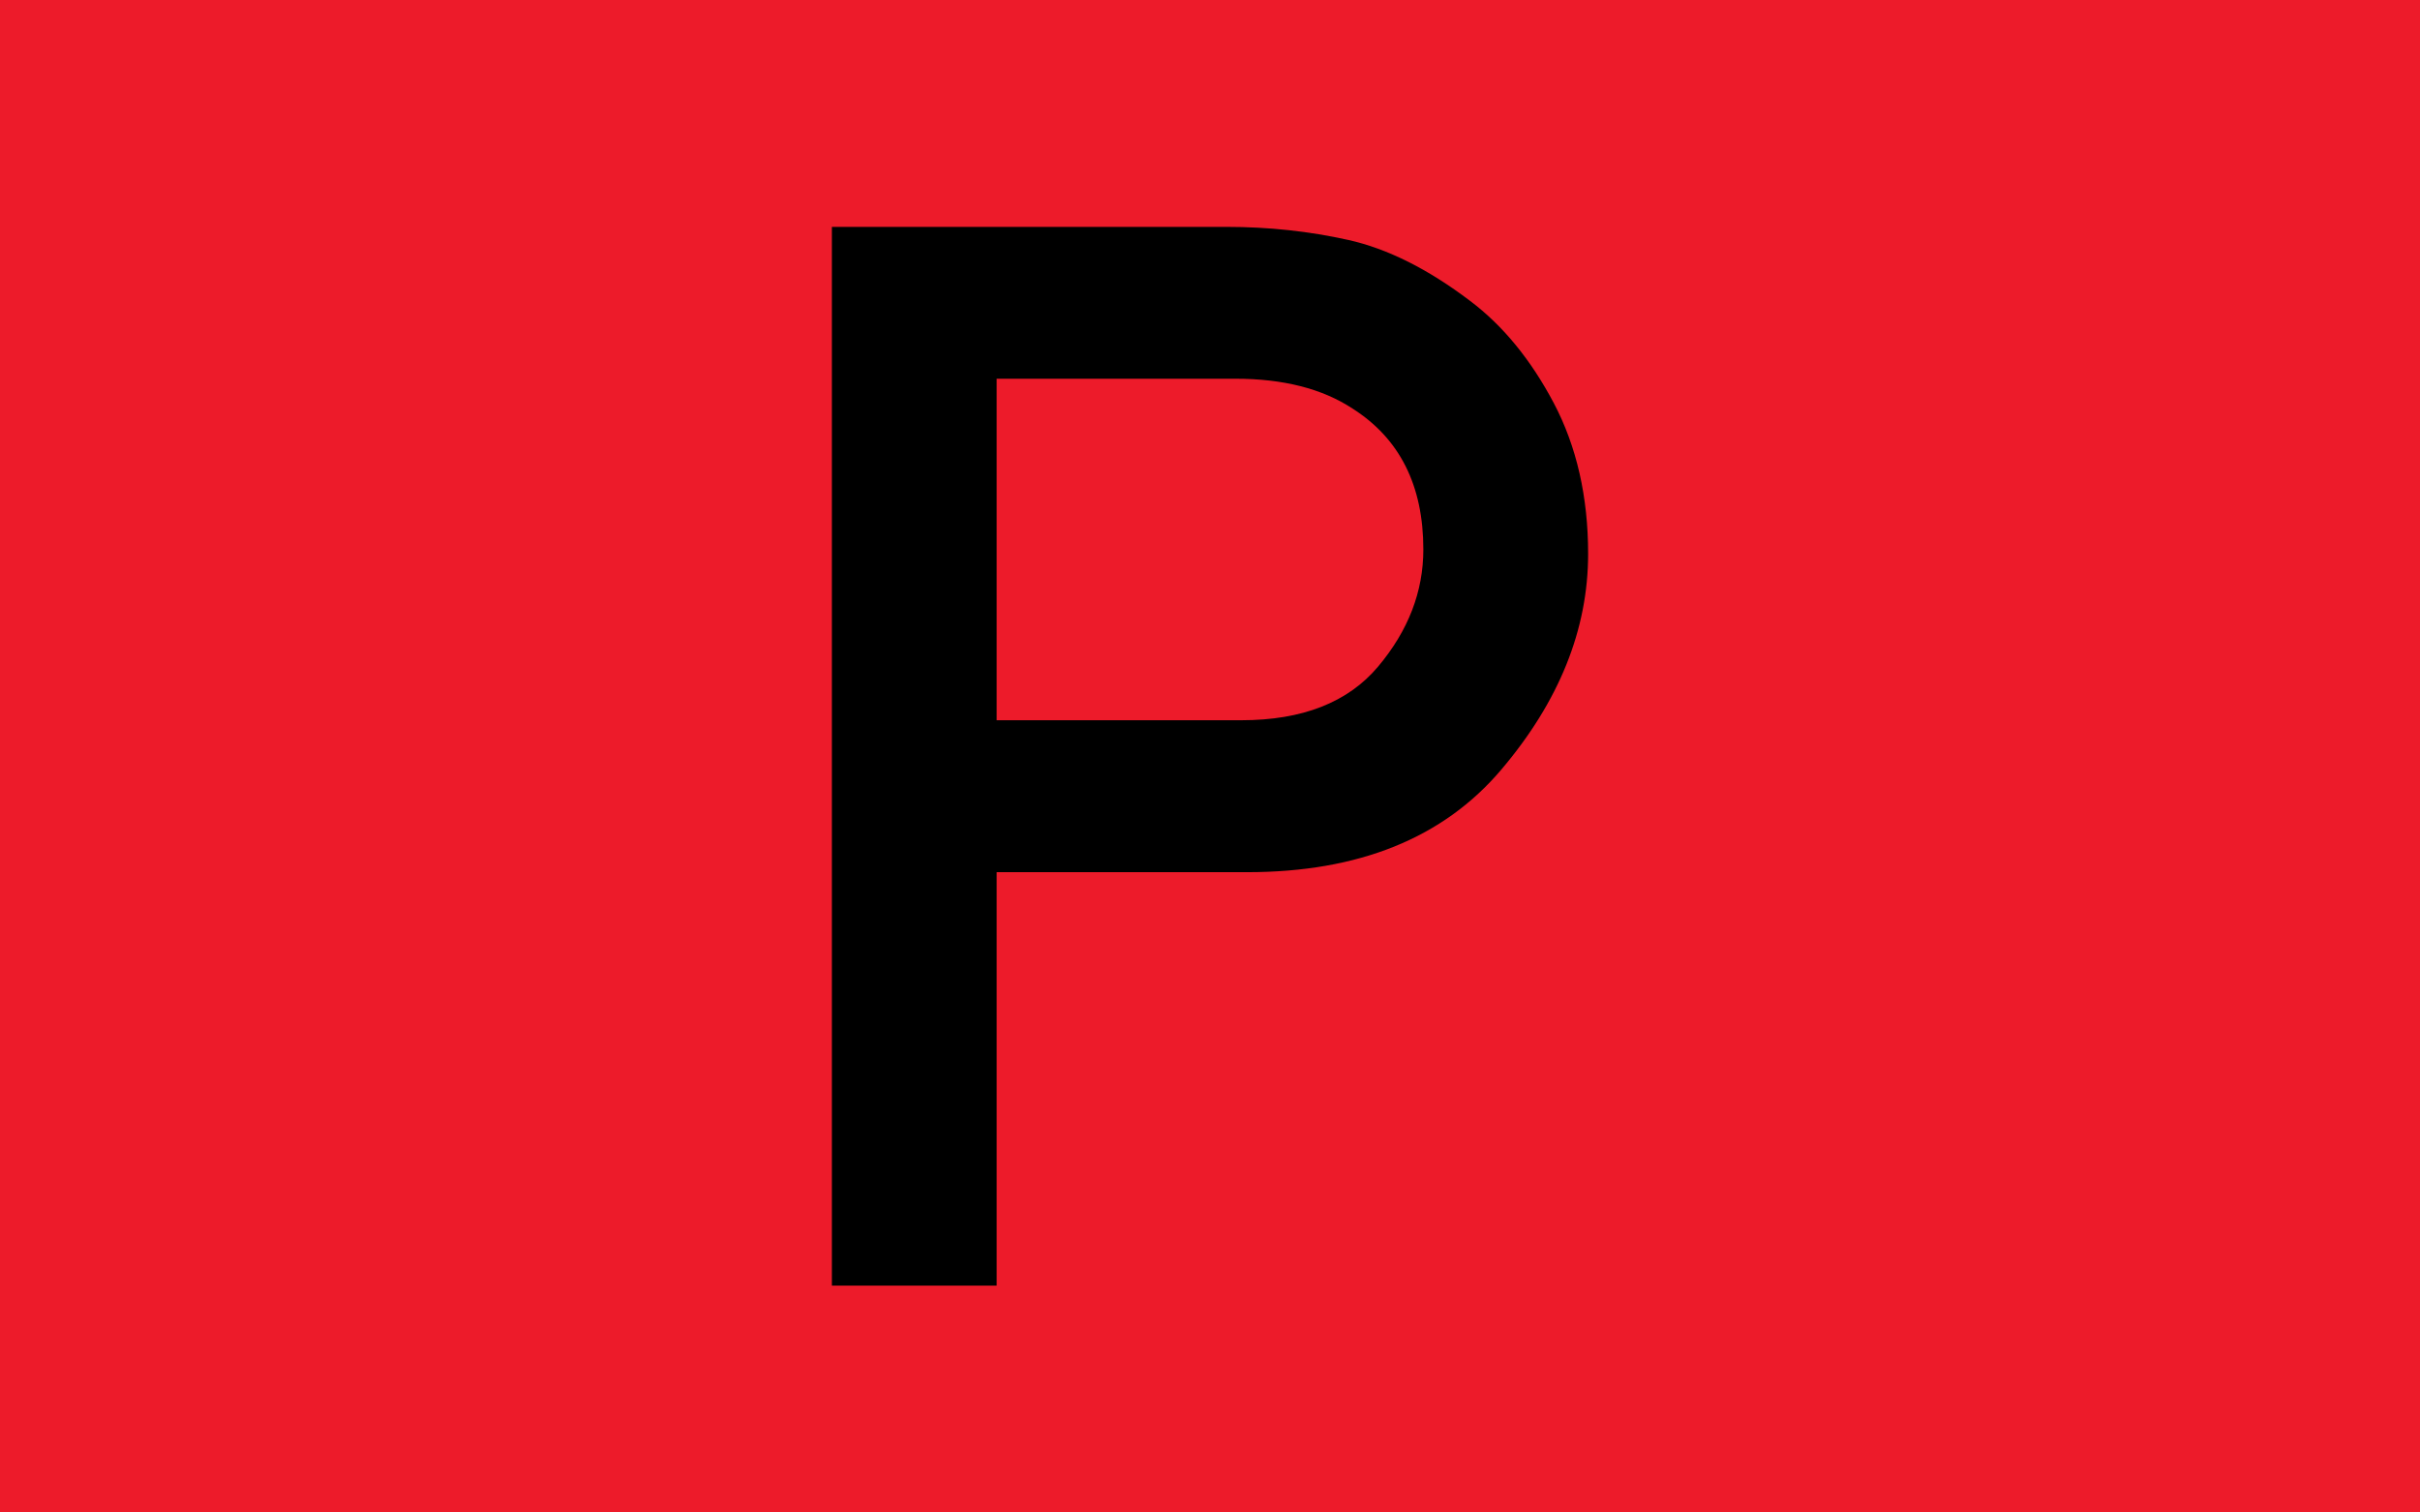 <?xml version="1.0" ?>
<svg height="20" width="32" xmlns="http://www.w3.org/2000/svg">
  <rect height="20" id="background" style="fill:#ed1b2a;fill-opacity:1;stroke:none" width="32" x="0" y="0"/>
  <path d="m 13.179,5.008 0,4.516 3.235,0 c 0.809,7.5e-6 1.412,-0.237 1.81,-0.711 0.398,-0.474 0.597,-0.99 0.597,-1.547 -9e-6,-0.846 -0.312,-1.467 -0.937,-1.864 -0.401,-0.263 -0.917,-0.394 -1.548,-0.394 l -3.156,0 z M 11,17 11,3 l 5.217,0 c 0.559,1.51e-5 1.096,0.058 1.612,0.173 0.516,0.115 1.054,0.384 1.612,0.807 0.434,0.327 0.802,0.777 1.105,1.35 0.302,0.573 0.454,1.238 0.454,1.994 -1.1e-5,0.999 -0.383,1.951 -1.149,2.854 -0.766,0.903 -1.885,1.355 -3.358,1.355 l -3.314,0 0,5.467 L 11,17 z" id="P" style="font-size:458.691px;font-style:normal;font-variant:normal;font-weight:normal;font-stretch:normal;line-height:100%;text-anchor:middle;fill:#000000;fill-opacity:1;stroke:none"/>
</svg>
